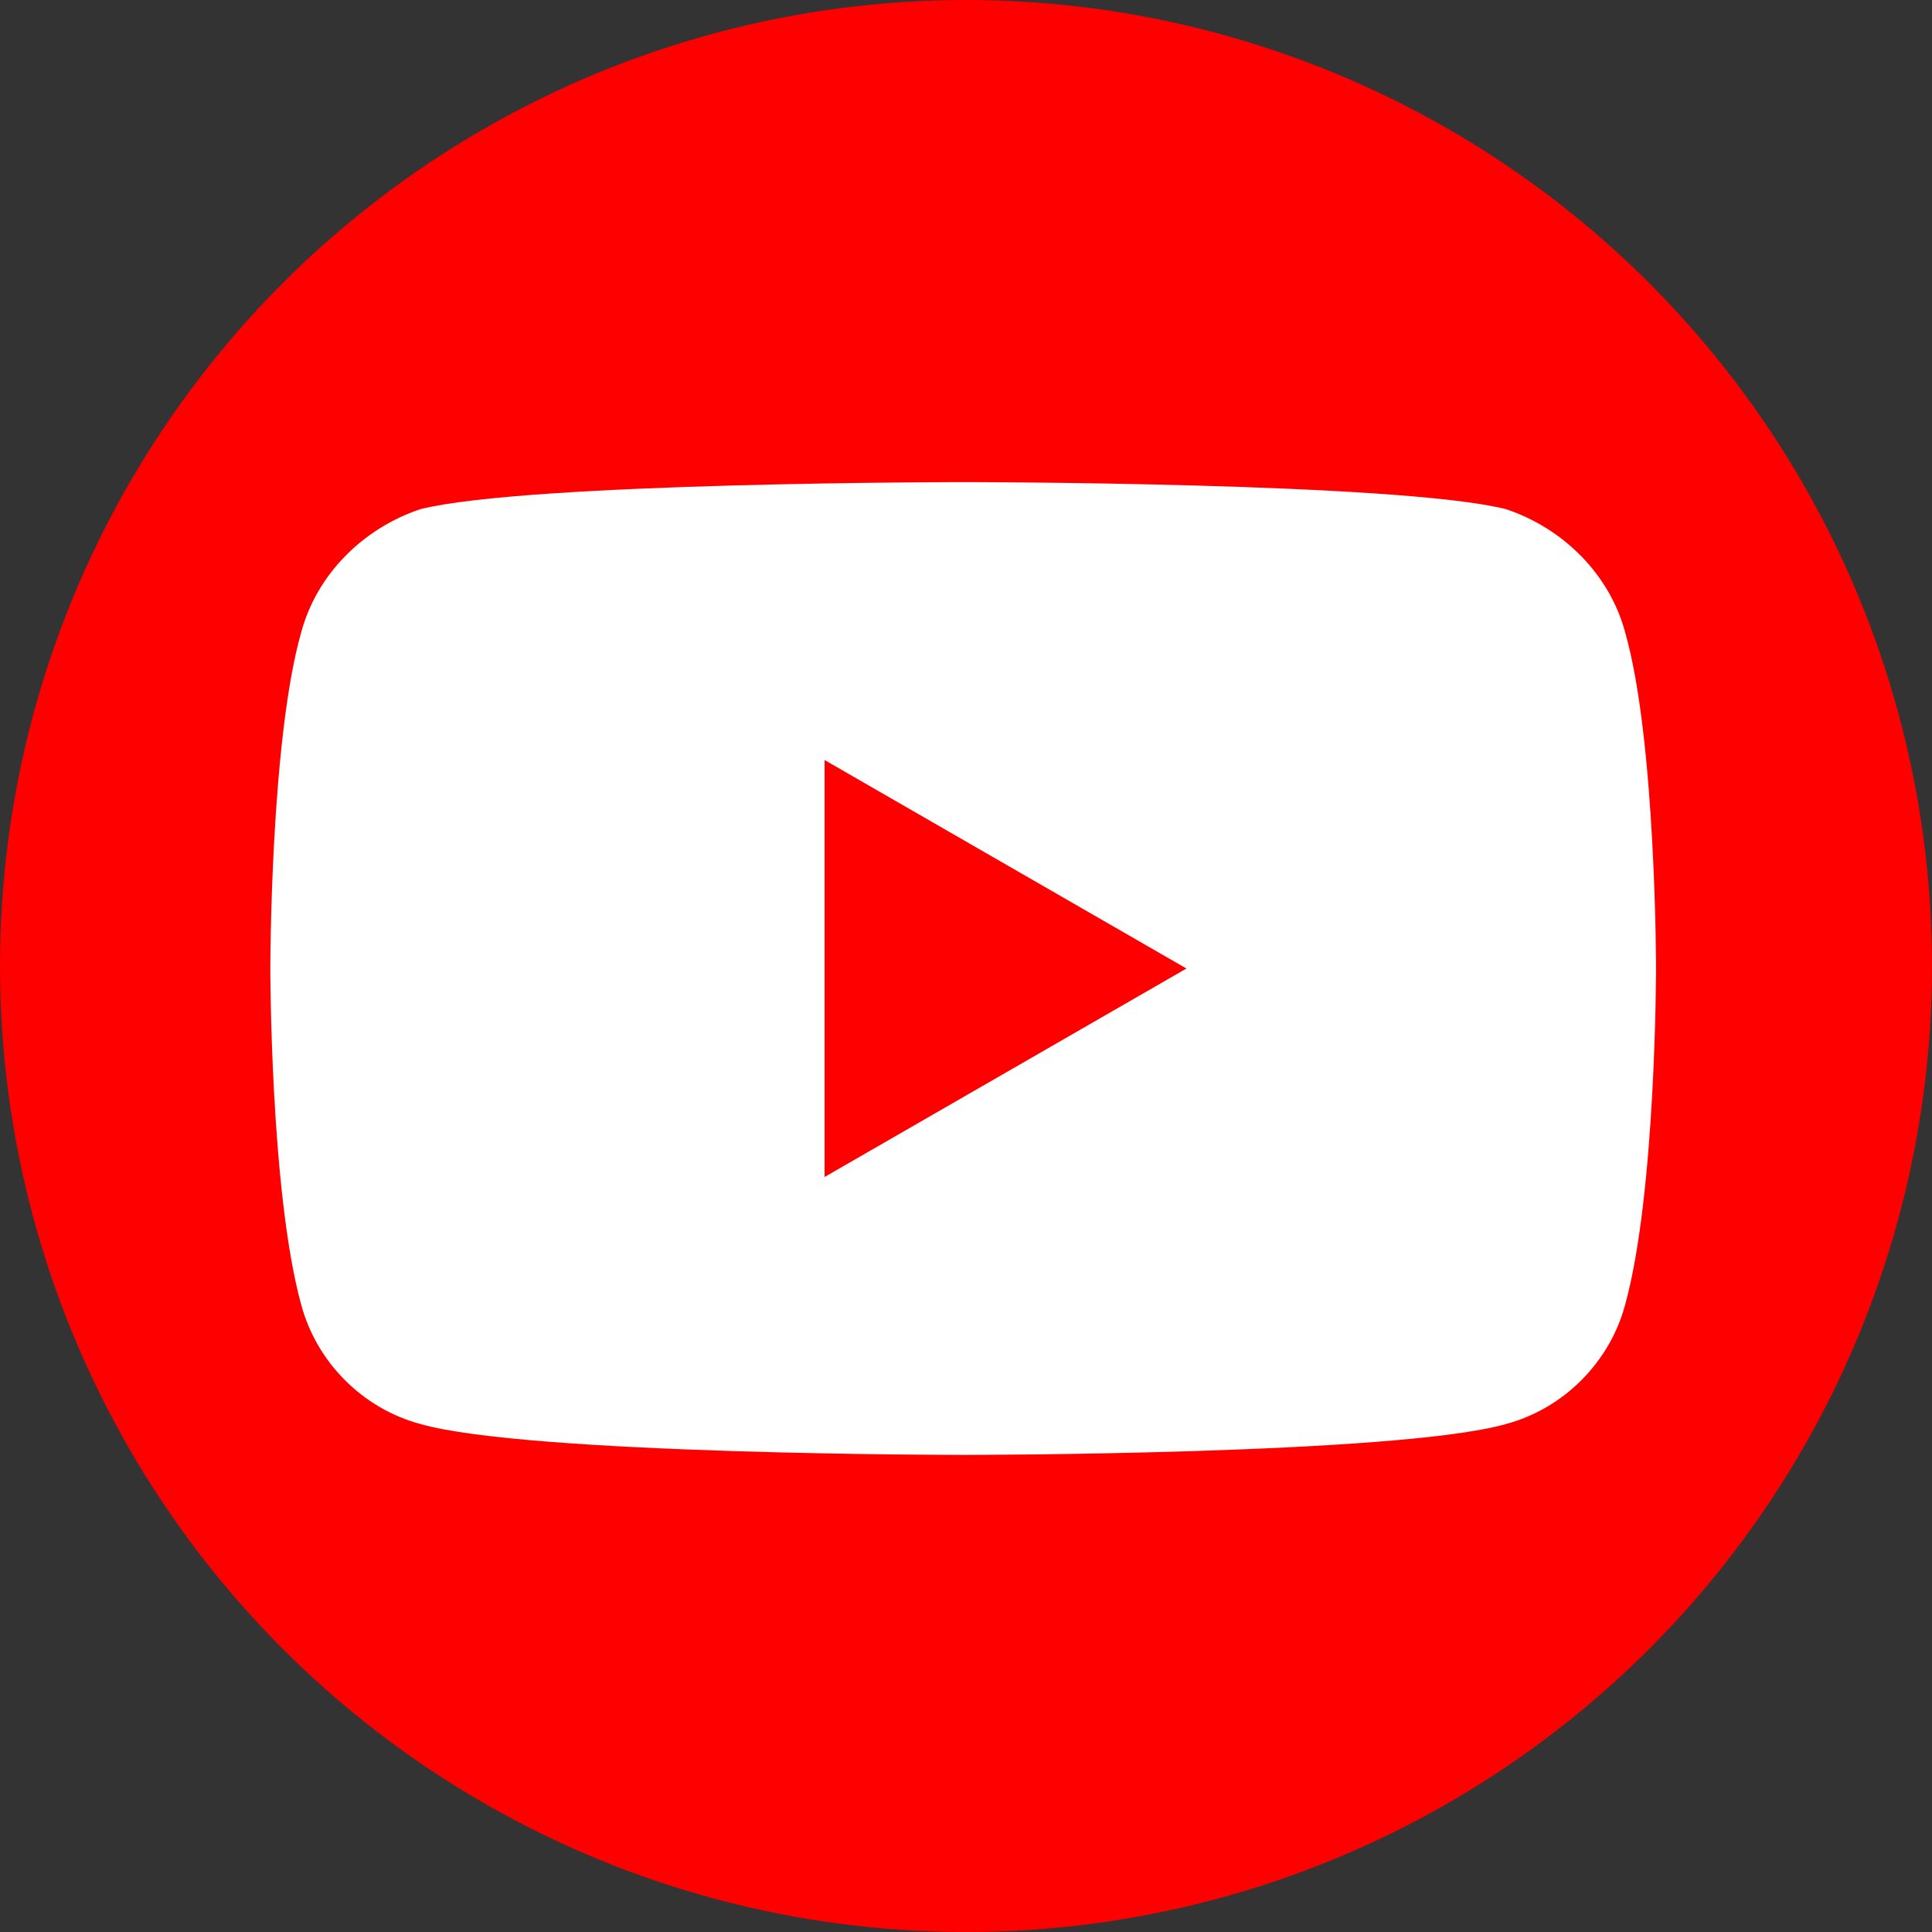 <svg xmlns="http://www.w3.org/2000/svg" width="444.9" height="444.9" viewBox="0 0 444.9 444.9" id="youtube">
  <rect x="0" y="0" width="444.9" height="444.9" fill="#333333" stroke="none"/>
  <g transform="translate(-666.099 -33.004)">
    <g>
      <circle cx="888.549" cy="255.454" r="222.45" fill="#fe0000"></circle>
      <g stroke-width=".721" transform="matrix(1.385 0 0 1.389 -341.979 -99.557)">
        <path fill="#fe0000" d="m 864.959,221.444 60.16,34.56 -60.16,34.56 z"></path>
        <path fill="#fff" d="m 998.079,200.324 c -2.56,-9.6 -10.24,-17.28 -19.84,-20.48 -17.92,-4.48 -90.24,-4.48 -90.24,-4.48 0,0 -72.32,0 -90.24,4.48 -9.6,3.2 -17.28,10.88 -19.84,20.48 -5.12,17.92 -5.12,55.68 -5.12,55.68 0,0 0,37.12 5.12,55.68 2.56,9.6 10.24,17.28 19.84,19.84 17.92,5.12 90.24,5.12 90.24,5.12 0,0 72.32,0 90.24,-5.12 9.6,-2.56 17.28,-10.24 19.84,-19.84 5.12,-18.56 5.12,-55.68 5.12,-55.68 0,0 0,-37.76 -5.12,-55.68 z m -133.12,90.24 c 0,-69.12 0,-69.12 0,-69.12 60.16,34.56 60.16,34.56 60.16,34.56 z"></path>
      </g>
    </g>
  </g>
</svg>
